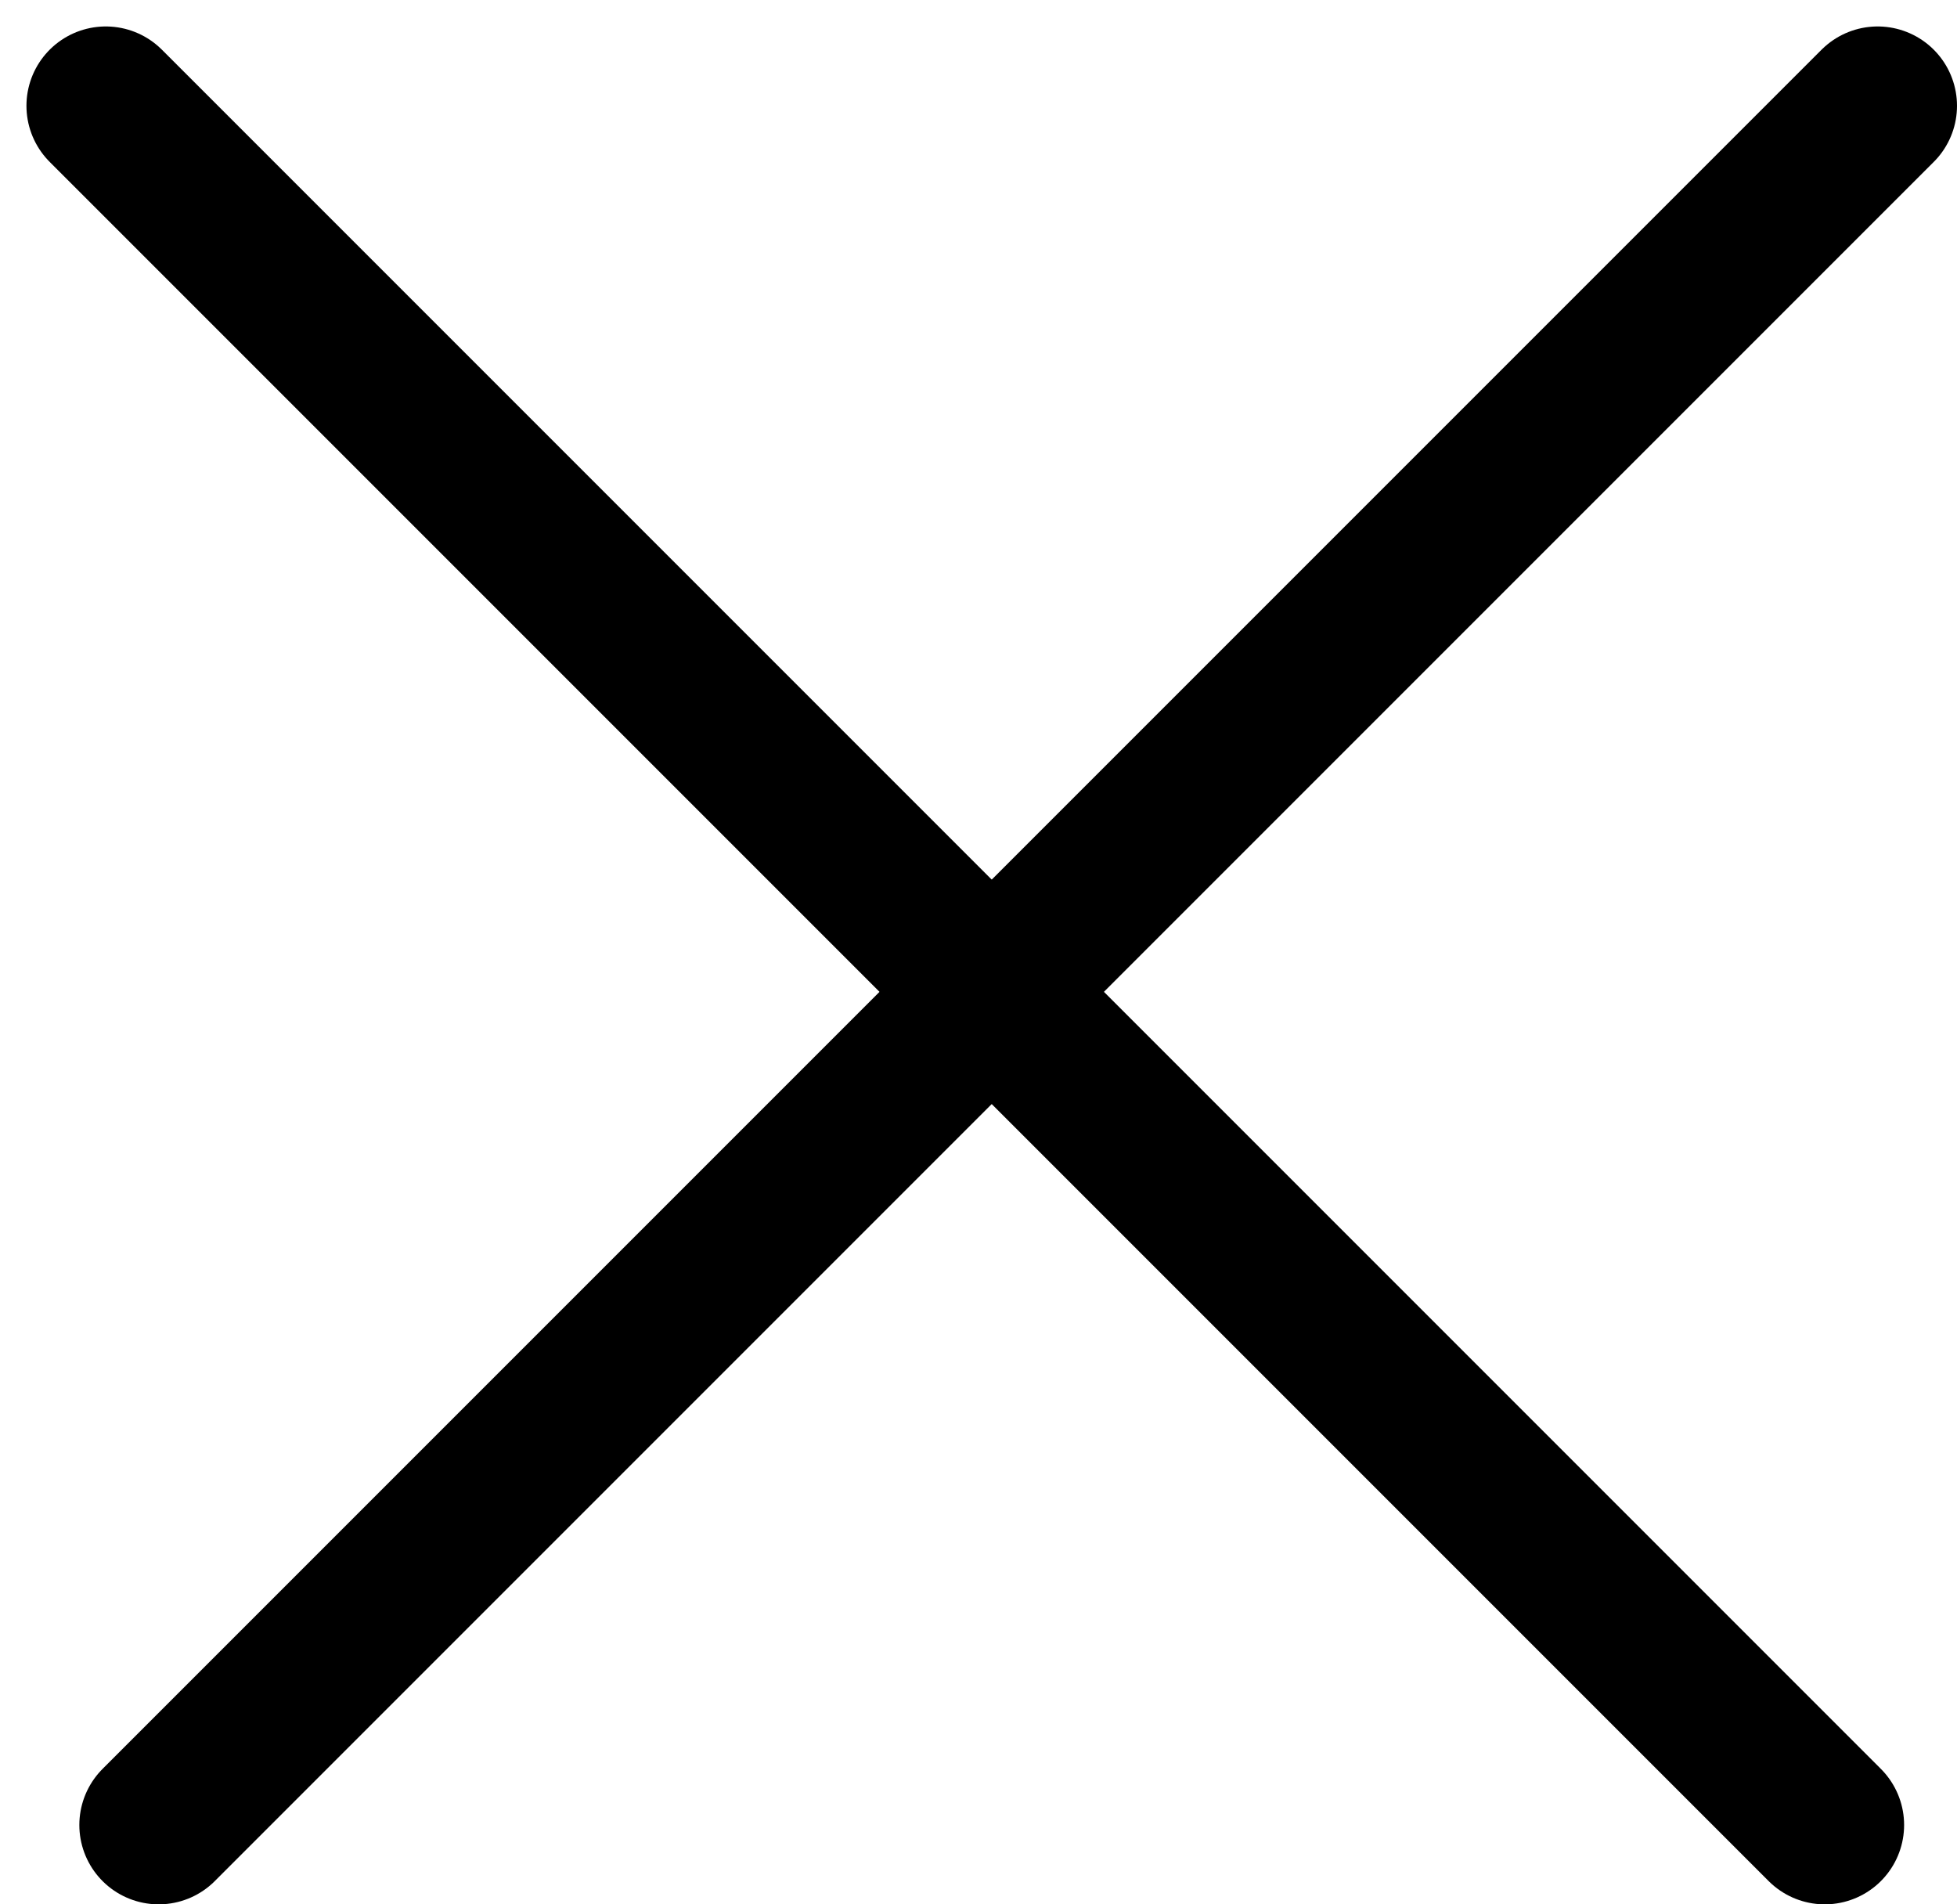 <?xml version="1.0" encoding="UTF-8"?> <svg xmlns="http://www.w3.org/2000/svg" width="37" height="36" viewBox="0 0 37 36" fill="none"><path d="M3 34.5L35.5 2" stroke="black" stroke-width="3" stroke-linecap="round"></path><path d="M2 2L34.5 34.5" stroke="black" stroke-width="3" stroke-linecap="round"></path></svg> 